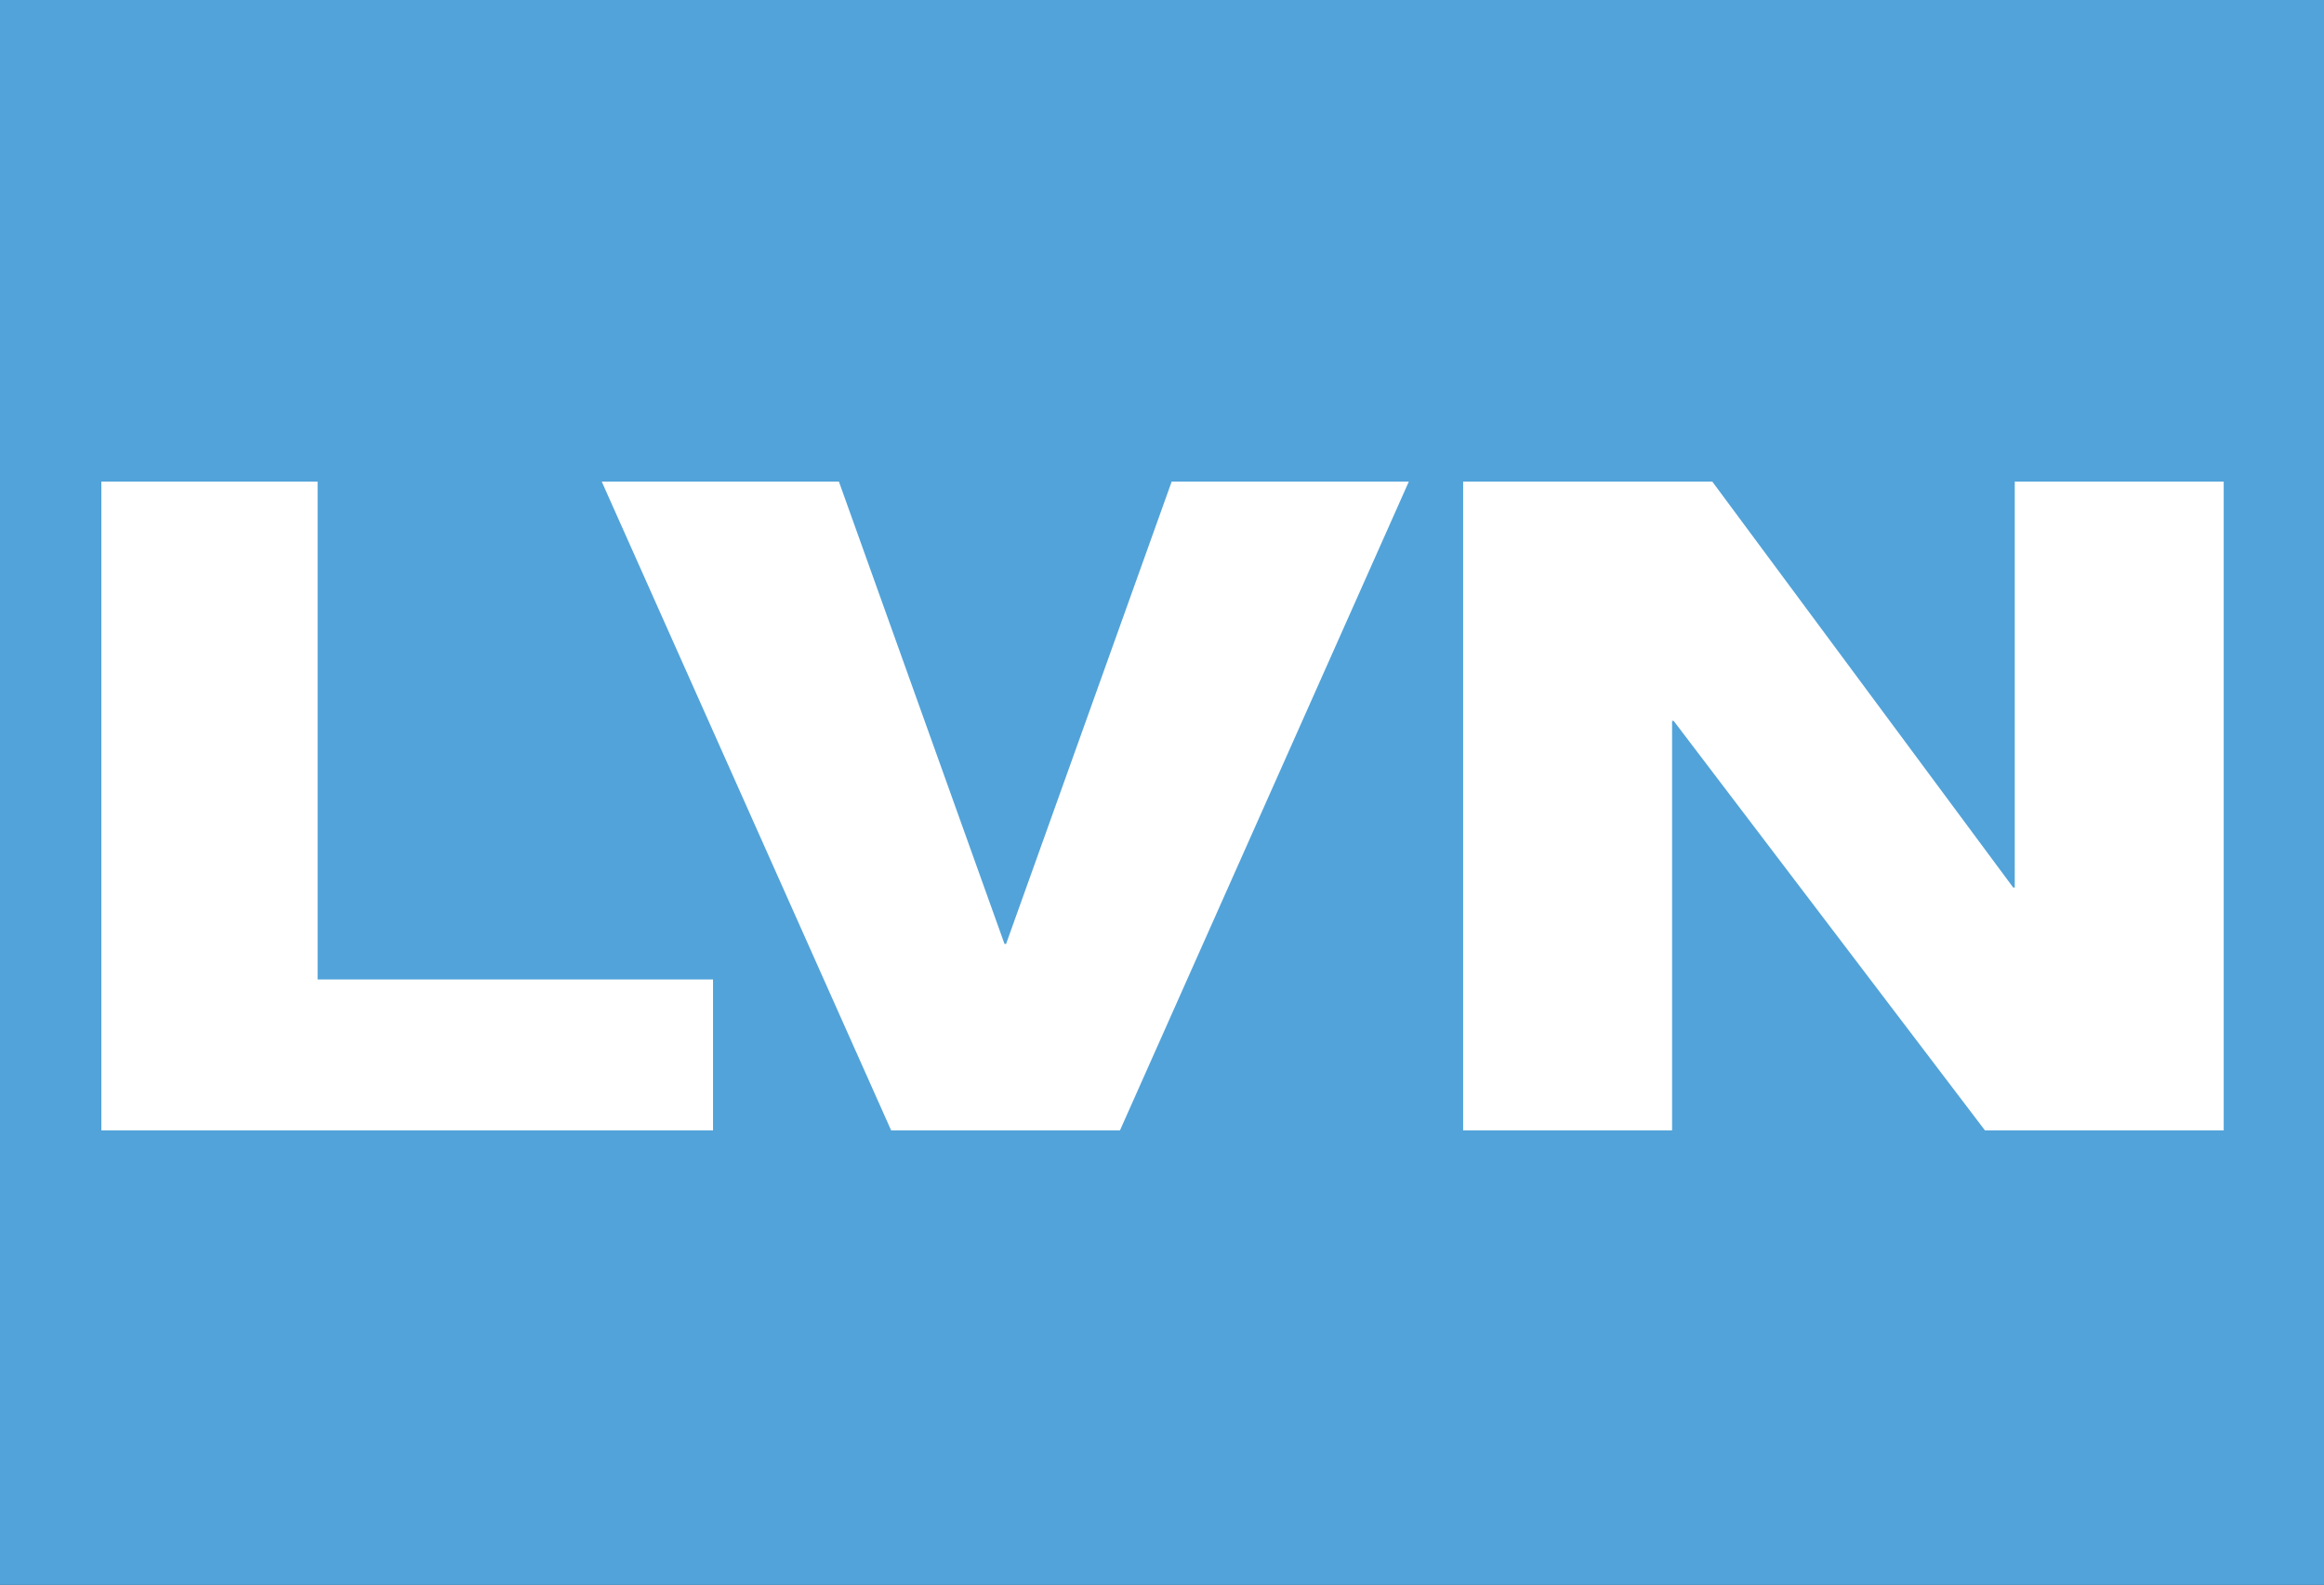 <?xml version="1.0" encoding="utf-8"?>
<!-- Generator: Adobe Illustrator 25.3.1, SVG Export Plug-In . SVG Version: 6.00 Build 0)  -->
<svg version="1.1" id="Capa_1" xmlns="http://www.w3.org/2000/svg" xmlns:xlink="http://www.w3.org/1999/xlink" x="0px" y="0px"
	 viewBox="0 0 444.9 303.4" style="enable-background:new 0 0 444.9 303.4;" xml:space="preserve">
<rect x="0" y="0" width="444.9" height="303.4" fill="#333333" stroke="none"/>
<style type="text/css">
	.st0{fill:#FFFFFF;}
	.st1{fill:#52A3D9;}
</style>
<path class="st0" d="M392.2,300H52.7c-39.5,0-51.5-32-51.5-71.5V74.9c0-39.5,12-71.5,51.5-71.5h339.5c39.5,0,51.5,32,51.5,71.5
	v153.6C443.7,268,431.7,300,392.2,300z"/>
<path class="st1" d="M0,0v303.4h444.9V0H0z M136.4,216.4h-117V92.2h41.4v95.3h75.7V216.4z M214.4,216.4h-43.8L115.2,92.2h45.4
	l31.7,88.5h0.3l31.7-88.5h45.4L214.4,216.4z M425.7,216.4h-45.7L320.4,138h-0.3v78.4h-40V92.2h47.7l57.6,77.7h0.3V92.2h40V216.4z"/>
</svg>
